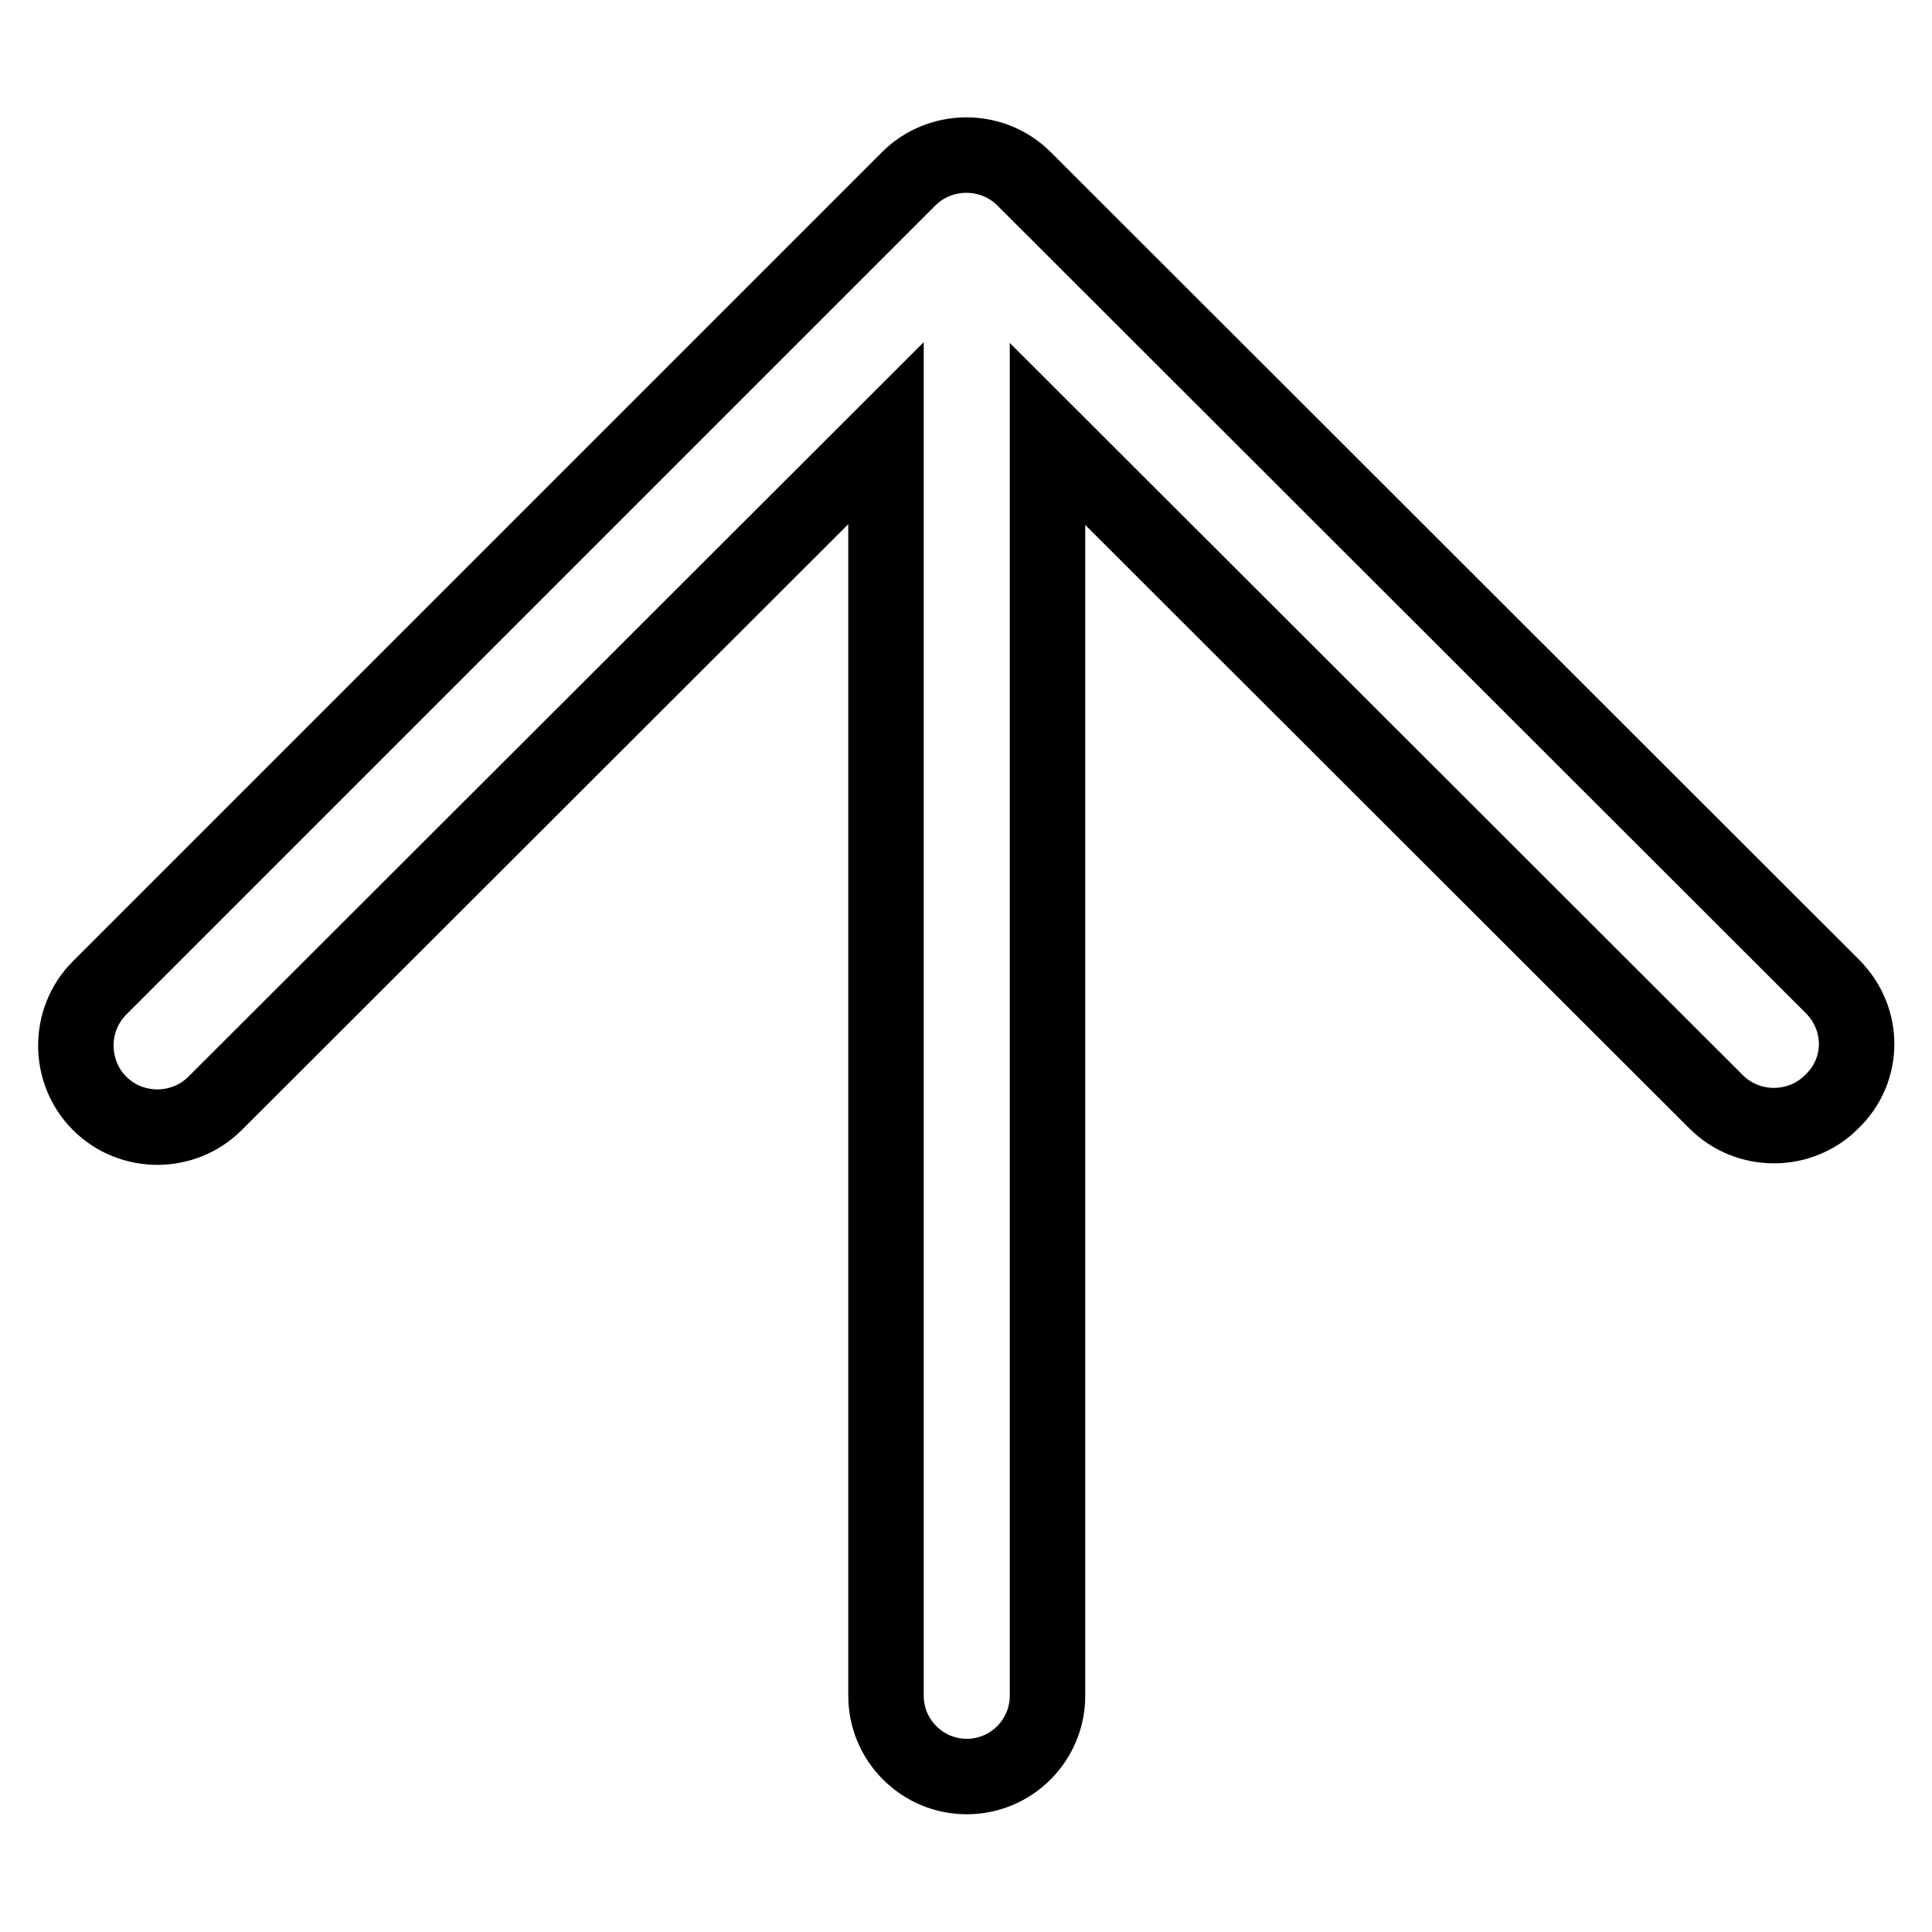 <?xml version="1.0" encoding="utf-8"?>
<!-- Svg Vector Icons : http://www.onlinewebfonts.com/icon -->
<!DOCTYPE svg PUBLIC "-//W3C//DTD SVG 1.1//EN" "http://www.w3.org/Graphics/SVG/1.1/DTD/svg11.dtd">
<svg version="1.1" xmlns="http://www.w3.org/2000/svg" xmlns:xlink="http://www.w3.org/1999/xlink" x="0px" y="0px" viewBox="0 0 256 256" enable-background="new 0 0 256 256" xml:space="preserve">
<g> <path stroke-width="10" fill-opacity="0" stroke="#000000"  d="M242.8,130.7l-107.1-107c-4.2-4.2-11.1-4.2-15.3,0L13.2,130.9c-4.2,4.2-4.2,11.1,0,15.3 c4.2,4.2,11.1,4.2,15.3,0l88.9-88.8v167.3c0,5.9,4.8,10.7,10.7,10.7c5.9,0,10.7-4.8,10.7-10.7V57.5l88.6,88.5 c4.2,4.2,11.1,4.2,15.3,0C247.1,141.8,247.1,135,242.8,130.7z"/></g>
</svg>